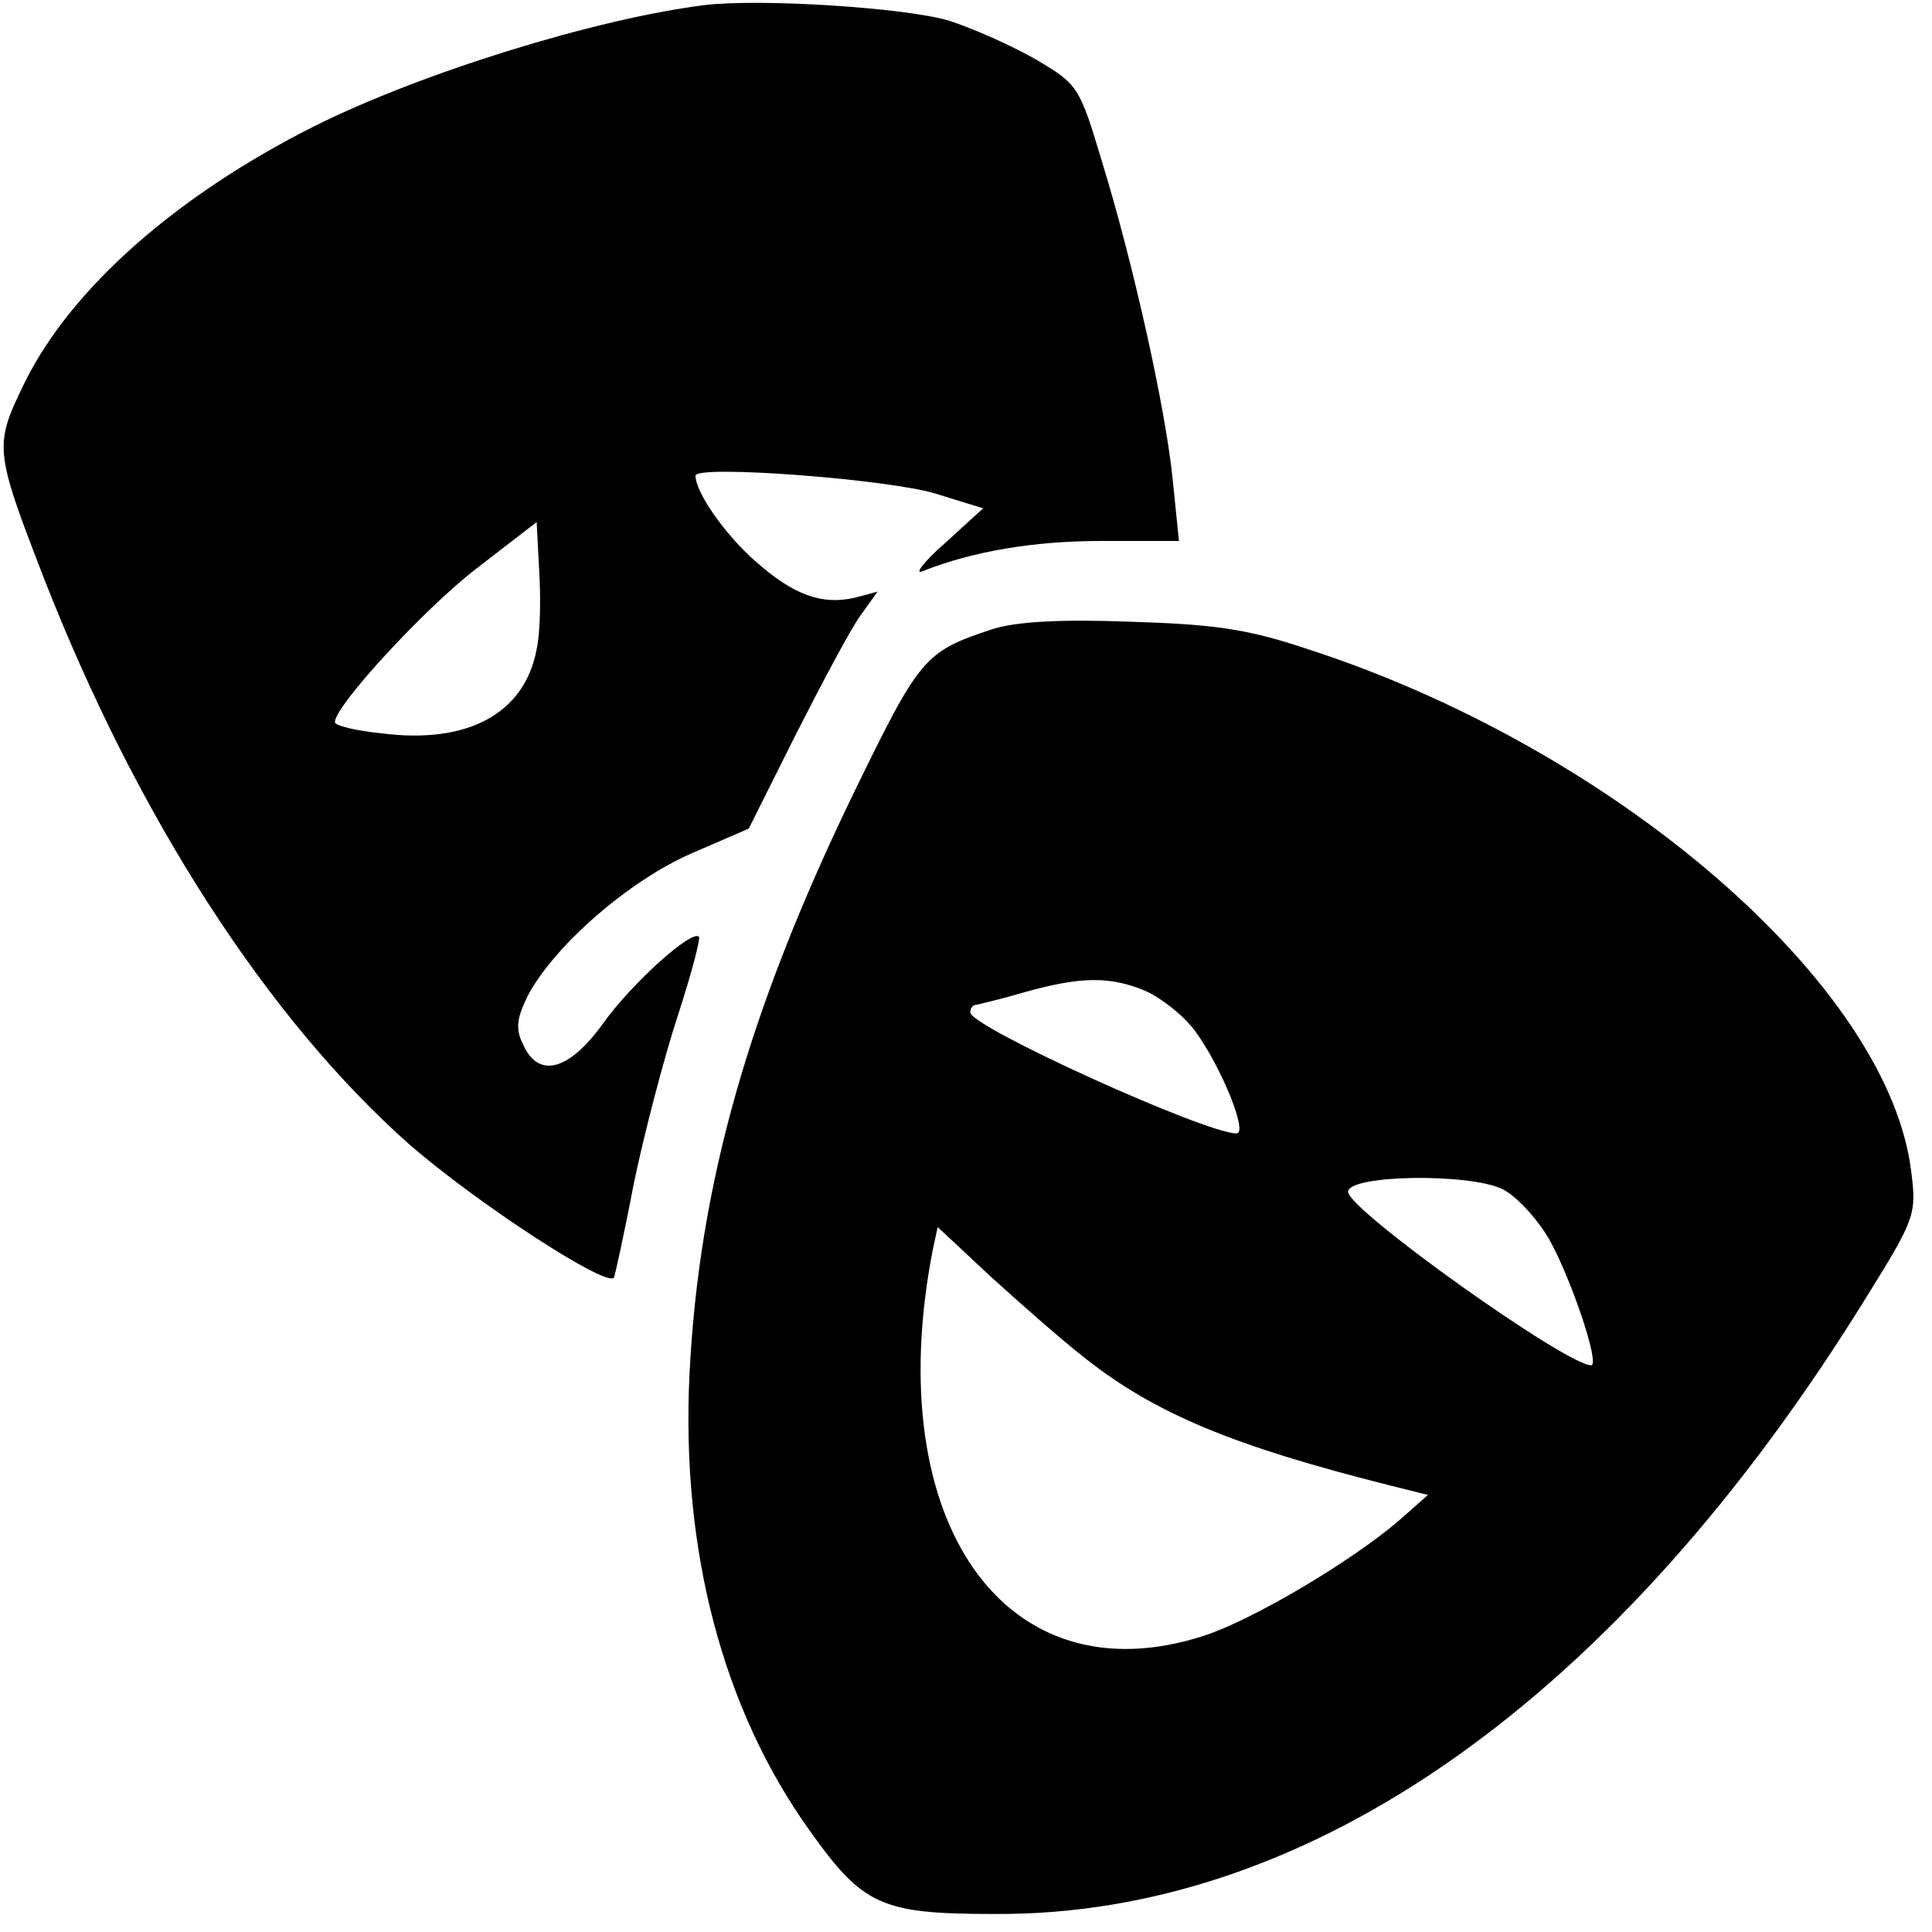 <?xml version="1.0" standalone="no"?>
<!DOCTYPE svg PUBLIC "-//W3C//DTD SVG 20010904//EN"
 "http://www.w3.org/TR/2001/REC-SVG-20010904/DTD/svg10.dtd">
<svg version="1.0" xmlns="http://www.w3.org/2000/svg"
 width="225pt" height="225pt" viewBox="0 0 225 225"
 preserveAspectRatio="xMidYMid meet">
<g transform="translate(0,225) scale(0.1,-0.1)"
fill="#000000" stroke="none">
<path d="M820 2244 c-127 -16 -330 -79 -454 -141 -161 -81 -283 -189 -337
-298 -36 -74 -36 -78 22 -228 109 -279 261 -514 426 -660 77 -67 228 -166 238
-155 1 2 12 51 23 109 12 58 35 146 51 195 16 49 27 91 25 93 -8 9 -78 -54
-111 -100 -40 -56 -76 -66 -94 -25 -9 18 -7 31 6 57 31 58 117 133 190 165
l67 29 55 110 c31 61 64 123 75 138 l20 28 -26 -7 c-39 -9 -72 3 -117 43 -36
32 -69 80 -69 99 0 13 225 -4 280 -21 l55 -17 -45 -41 c-25 -22 -36 -37 -25
-32 58 23 129 35 208 35 l90 0 -7 69 c-8 83 -46 254 -83 374 -26 87 -28 89
-77 118 -28 16 -73 36 -101 45 -50 15 -220 26 -285 18z m-195 -750 c-14 -75
-80 -111 -181 -98 -30 3 -54 9 -54 13 0 19 104 132 165 179 l70 54 3 -58 c2
-33 1 -73 -3 -90z"/>
<path d="M1155 1517 c-79 -26 -84 -33 -161 -191 -123 -254 -180 -457 -191
-676 -10 -206 39 -391 140 -532 62 -87 83 -97 214 -97 369 -3 728 251 1017
719 56 90 58 96 52 144 -25 218 -345 495 -706 611 -69 23 -108 28 -205 31 -81
3 -133 0 -160 -9z m179 -421 c18 -8 45 -29 58 -47 30 -41 62 -119 48 -119 -36
0 -310 124 -310 141 0 5 3 9 8 9 4 1 30 7 57 15 65 18 98 18 139 1z m416 -231
c16 -8 40 -34 54 -58 25 -44 60 -147 49 -147 -29 0 -283 181 -283 202 0 20
142 22 180 3z m-486 -197 c81 -64 172 -102 355 -148 l44 -11 -34 -30 c-56 -48
-171 -116 -227 -134 -231 -75 -377 132 -316 448 l6 28 61 -57 c34 -31 84 -75
111 -96z"/>
</g>
</svg>
